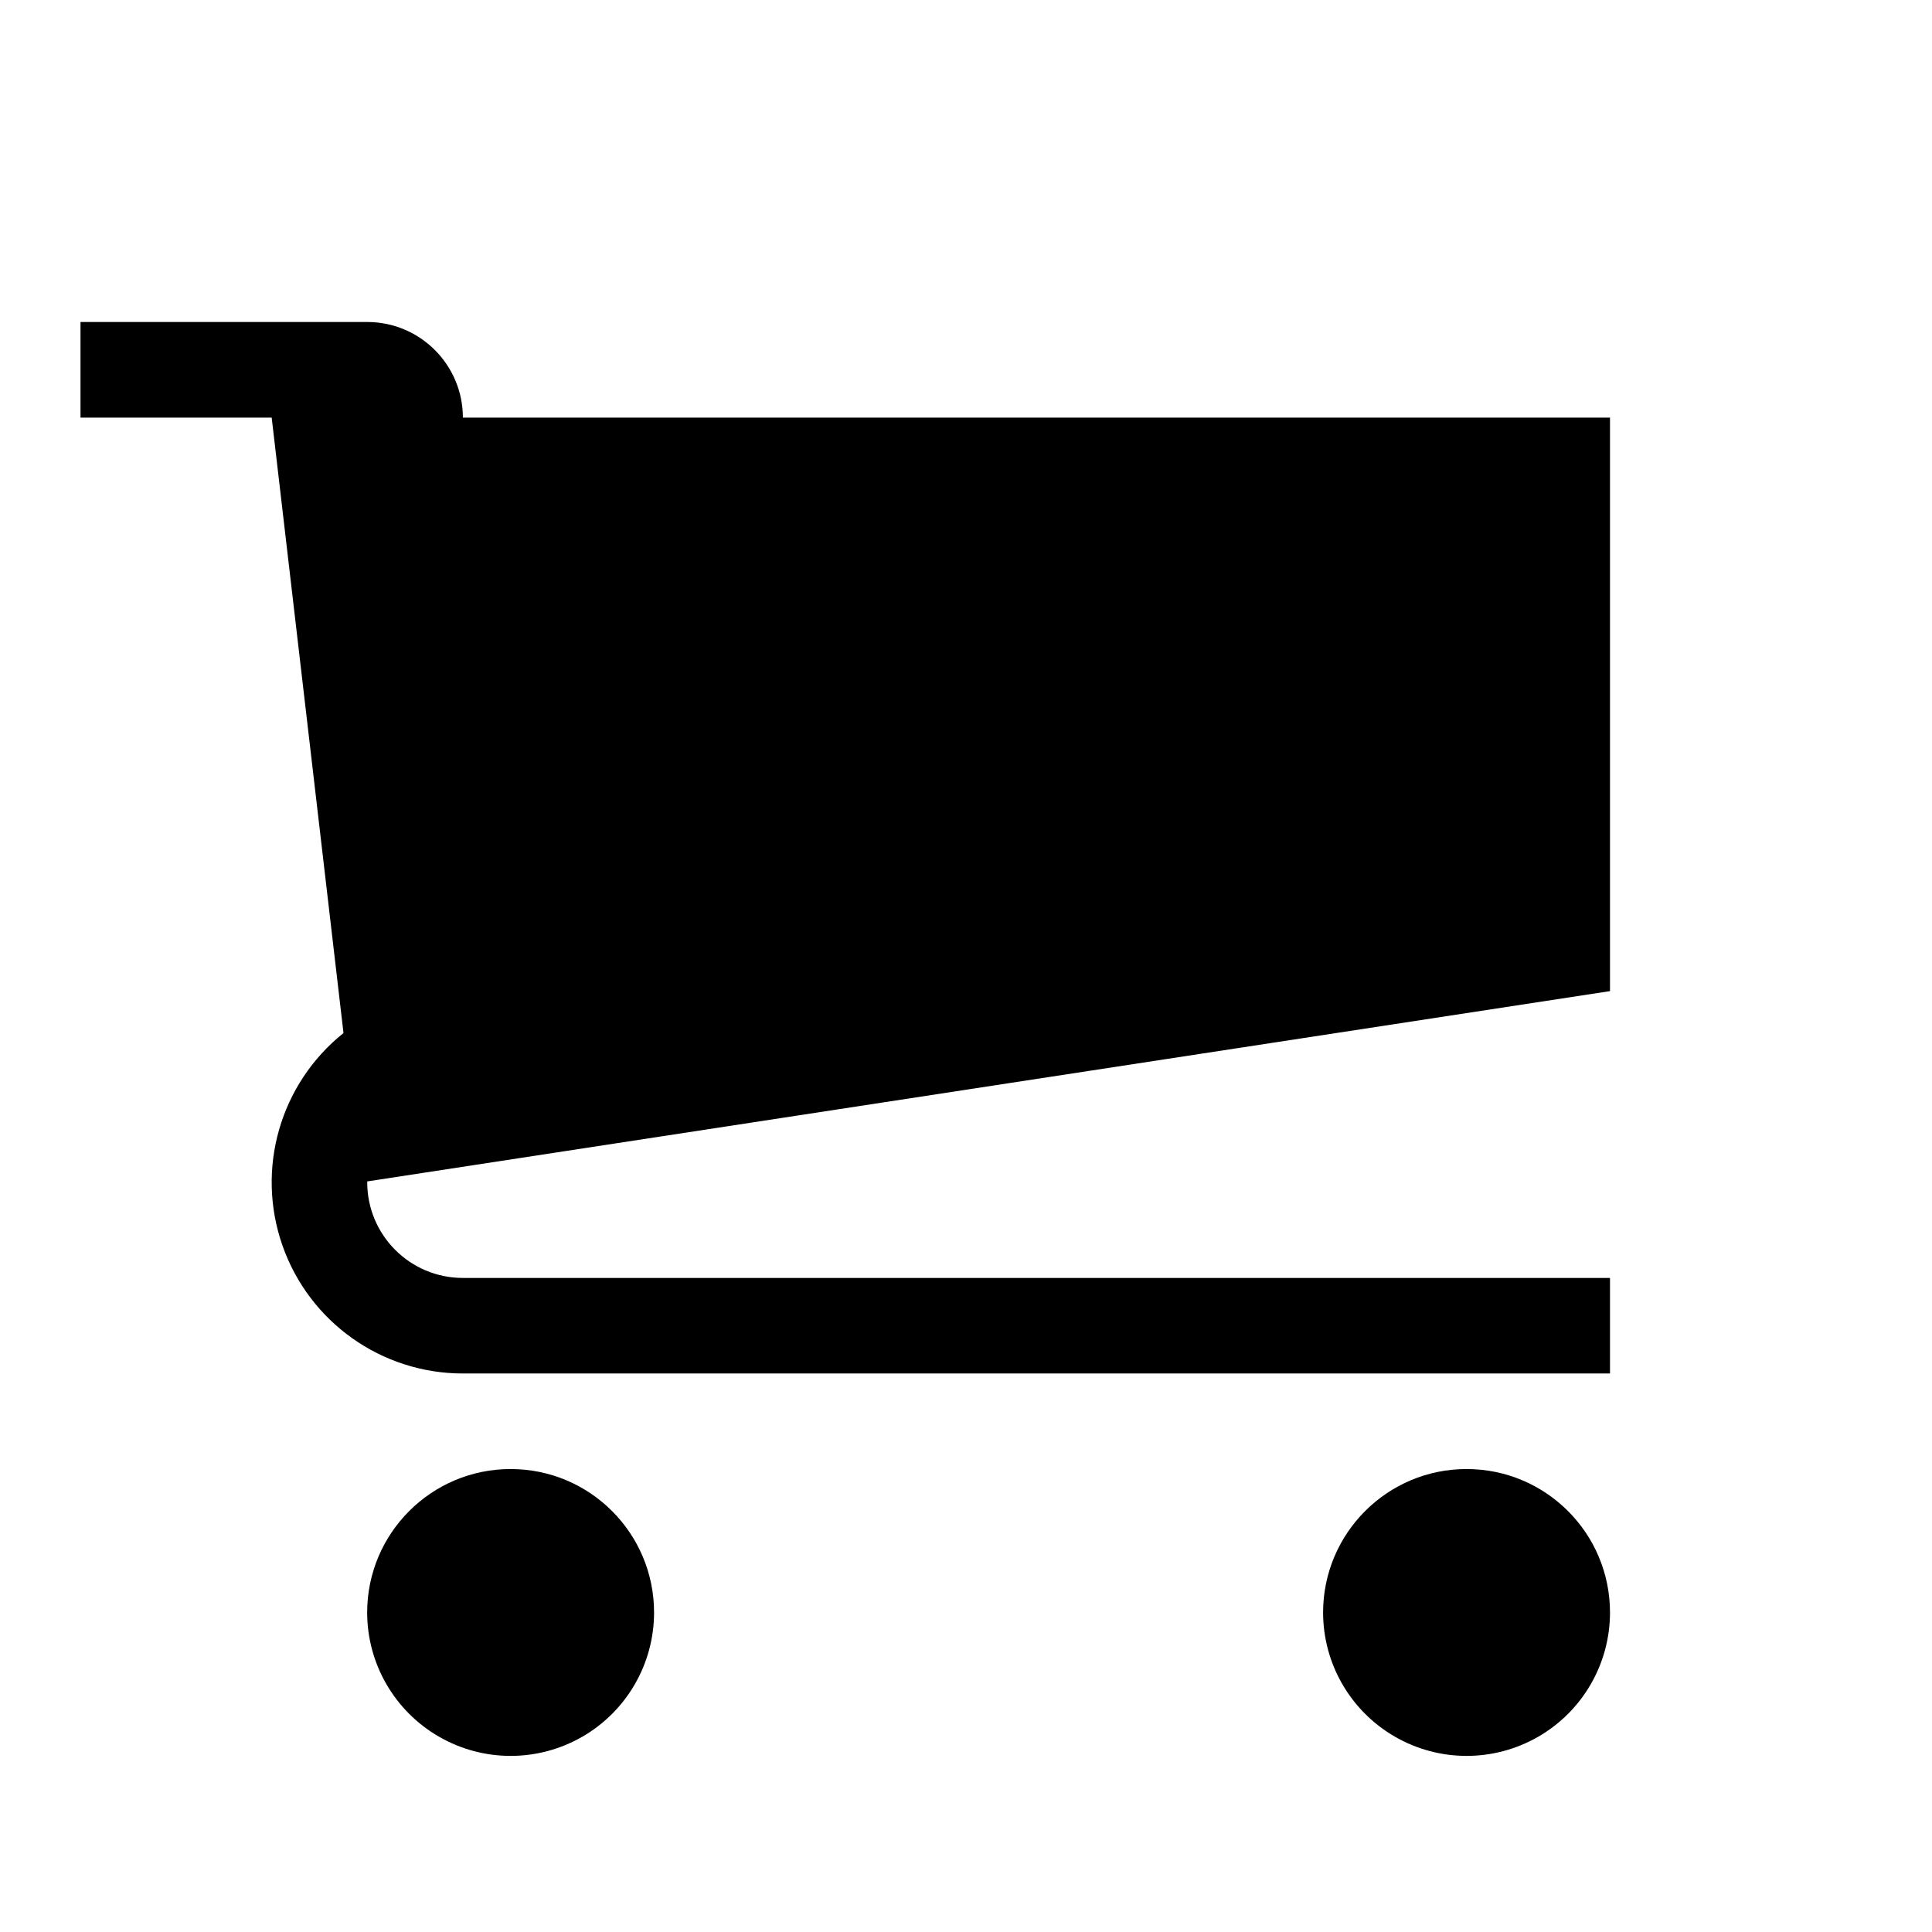 <svg xmlns="http://www.w3.org/2000/svg" width="24" height="24" viewBox="0 0 24 24">
  <path fill-rule="evenodd" d="M8.125,20.031 C8.125,20.668 7.785,21.256 7.234,21.574 C6.682,21.892 6.003,21.892 5.452,21.573 C4.901,21.255 4.561,20.667 4.561,20.03 C4.562,19.046 5.36,18.248 6.344,18.249 C7.328,18.249 8.125,19.047 8.125,20.031 Z M20,20.031 C20,20.668 19.66,21.256 19.109,21.574 C18.557,21.892 17.878,21.892 17.327,21.573 C16.776,21.255 16.436,20.667 16.436,20.03 C16.437,19.046 17.235,18.248 18.219,18.249 C19.203,18.249 20,19.047 20,20.031 Z M20,12.312 L4.562,14.676 L4.562,14.688 C4.562,15.343 5.094,15.875 5.75,15.875 L20,15.875 L20,17.062 L5.75,17.062 C4.741,17.062 3.843,16.425 3.509,15.473 C3.175,14.521 3.479,13.463 4.267,12.833 L3.375,5.188 L1,5.188 L1,4 L4.562,4 C5.218,4 5.75,4.532 5.75,5.188 L20,5.188 L20,12.312 Z"/>
</svg>
